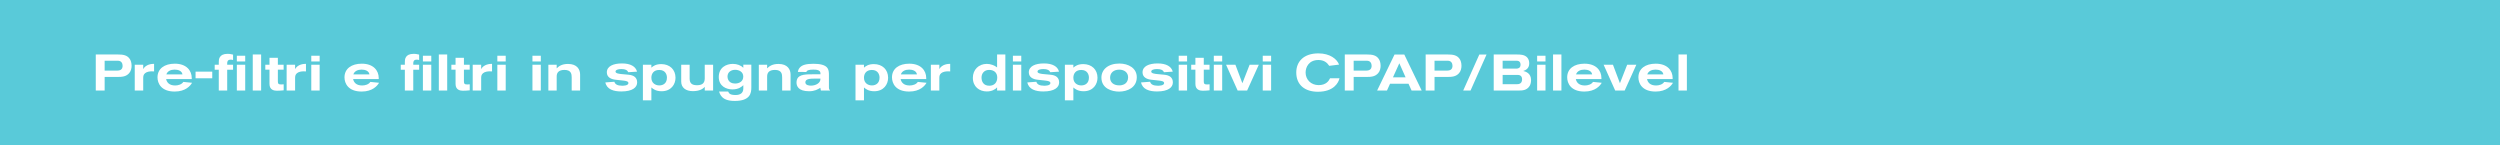 <?xml version="1.0" encoding="utf-8"?>
<!-- Generator: Adobe Illustrator 24.1.0, SVG Export Plug-In . SVG Version: 6.00 Build 0)  -->
<svg version="1.1" id="Layer_1" xmlns="http://www.w3.org/2000/svg" xmlns:xlink="http://www.w3.org/1999/xlink" x="0px" y="0px"
	 width="980px" height="57px" viewBox="0 0 980 57" style="enable-background:new 0 0 980 57;" xml:space="preserve">
<style type="text/css">
	.st0{fill:#59CAD9;}
	.st1{fill:#FFFFFF;}
</style>
<rect class="st0" width="980" height="57"/>
<g>
	<path class="st1" d="M46.322,21.363c1.801,0,3.641,0.2,4.641,1.9c0.261,0.42,0.62,1.28,0.62,2.521c0,0.921-0.22,2.061-0.939,2.881
		c-1.2,1.36-2.661,1.5-4.701,1.5h-4.921v5.321h-3.48V21.363H46.322z M41.021,27.685h4.341c0.52,0,1.24,0,1.72-0.2
		c0.961-0.399,0.98-1.359,0.98-1.7c0-0.84-0.4-1.98-1.86-1.98h-5.181V27.685z"/>
	<path class="st1" d="M59.521,27.965c-0.84,0-1.96,0.141-2.66,0.74c-0.641,0.54-0.721,1.16-0.721,1.9v4.881h-3.32V25.364h3.32v1.721
		c1.04-1.9,3.341-2.041,4.161-2.061h0.1v2.98C60.082,27.985,59.821,27.965,59.521,27.965z"/>
	<path class="st1" d="M75.283,32.446c-0.641,1.18-2.561,3.44-6.802,3.44c-5.301,0-6.741-3.221-6.741-5.562
		c0-3.421,2.761-5.361,6.781-5.361c4.541,0,6.642,2.661,6.642,5.642v0.38H65.121c0.28,1.341,1.24,2.521,3.541,2.521
		c1.14,0,2.58-0.38,3.2-1.4L75.283,32.446z M71.522,29.165c-0.2-1.4-1.7-1.88-3.061-1.88c-1.501,0-2.821,0.58-3.241,1.88H71.522z"/>
	<path class="st1" d="M76.66,30.686v-2.601h6.541v2.601H76.66z"/>
	<path class="st1" d="M89.061,27.325v8.161H85.76v-8.161h-1.601v-1.961h1.601v-1c0-1,0.04-3.261,3.48-3.261
		c0.58,0,1.04,0.04,2.121,0.3v2.141c-0.36-0.12-0.5-0.16-0.881-0.16c-1.24,0-1.42,0.7-1.42,1.461v0.52h2.301v1.961H89.061z
		 M92.841,24.084v-2.24h3.281v2.24H92.841z M92.841,35.486V25.364h3.281v10.122H92.841z"/>
	<path class="st1" d="M99.079,35.486V21.363h3.281v14.123H99.079z"/>
	<path class="st1" d="M103.999,27.305v-1.94h1.641v-2.7h3.28v2.7h2.261v1.94h-2.261v4.581c0,0.96,0.28,1.221,1.301,1.221
		c0.319,0,0.66-0.04,0.979-0.061v2.36c-0.9,0.101-1.76,0.16-2.66,0.16c-1.04,0-2.9-0.26-2.9-2.641v-5.621H103.999z"/>
	<path class="st1" d="M119.061,27.965c-0.84,0-1.96,0.141-2.66,0.74c-0.641,0.54-0.721,1.16-0.721,1.9v4.881h-3.32V25.364h3.32
		v1.721c1.04-1.9,3.341-2.041,4.161-2.061h0.1v2.98C119.621,27.985,119.36,27.965,119.061,27.965z"/>
	<path class="st1" d="M122.02,24.084v-2.24h3.28v2.24H122.02z M122.02,35.486V25.364h3.28v10.122H122.02z"/>
	<path class="st1" d="M148.582,32.446c-0.641,1.18-2.561,3.44-6.802,3.44c-5.301,0-6.741-3.221-6.741-5.562
		c0-3.421,2.761-5.361,6.781-5.361c4.541,0,6.642,2.661,6.642,5.642v0.38H138.42c0.28,1.341,1.24,2.521,3.541,2.521
		c1.14,0,2.58-0.38,3.2-1.4L148.582,32.446z M144.821,29.165c-0.2-1.4-1.7-1.88-3.061-1.88c-1.501,0-2.821,0.58-3.241,1.88H144.821z
		"/>
	<path class="st1" d="M162,27.325v8.161h-3.301v-8.161h-1.601v-1.961h1.601v-1c0-1,0.04-3.261,3.48-3.261
		c0.58,0,1.04,0.04,2.121,0.3v2.141c-0.36-0.12-0.5-0.16-0.881-0.16c-1.24,0-1.42,0.7-1.42,1.461v0.52h2.301v1.961H162z
		 M165.78,24.084v-2.24h3.281v2.24H165.78z M165.78,35.486V25.364h3.281v10.122H165.78z"/>
	<path class="st1" d="M172.019,35.486V21.363h3.281v14.123H172.019z"/>
	<path class="st1" d="M176.938,27.305v-1.94h1.641v-2.7h3.28v2.7h2.261v1.94h-2.261v4.581c0,0.96,0.28,1.221,1.301,1.221
		c0.319,0,0.66-0.04,0.979-0.061v2.36c-0.9,0.101-1.76,0.16-2.66,0.16c-1.04,0-2.9-0.26-2.9-2.641v-5.621H176.938z"/>
	<path class="st1" d="M192,27.965c-0.84,0-1.96,0.141-2.66,0.74c-0.641,0.54-0.721,1.16-0.721,1.9v4.881h-3.32V25.364h3.32v1.721
		c1.04-1.9,3.341-2.041,4.161-2.061h0.1v2.98C192.561,27.985,192.3,27.965,192,27.965z"/>
	<path class="st1" d="M194.959,24.084v-2.24h3.28v2.24H194.959z M194.959,35.486V25.364h3.28v10.122H194.959z"/>
	<path class="st1" d="M208.719,24.084v-2.24h3.28v2.24H208.719z M208.719,35.486V25.364h3.28v10.122H208.719z"/>
	<path class="st1" d="M224.101,35.486v-5.161c0-1.26-0.181-2.92-2.821-2.92c-2.36,0-3.061,1.16-3.061,2.54v5.541h-3.261V25.364
		h3.261v1.44c0.78-0.78,1.94-1.74,4.461-1.74c3.602,0,4.722,2.221,4.722,4.161v6.261H224.101z"/>
	<path class="st1" d="M240.839,32.046c0.28,1.04,1.261,1.561,3.061,1.561c0.36,0,2.44,0,2.44-1.04c0-0.66-0.9-0.86-2.021-0.98
		l-3.08-0.34c-1.66-0.181-3.361-0.94-3.361-2.881c0-2.381,2.461-3.501,5.962-3.501c3.341,0,5.361,1.2,5.881,3.221l-3.421,0.22
		c-0.42-0.82-1.14-1.24-2.74-1.24c-1.261,0-2.28,0.32-2.28,1.001c0,0.739,1.521,0.899,2.681,1l2.4,0.22
		c2.04,0.18,3.4,1.061,3.4,3.021c0,1.9-1.721,3.541-6.222,3.541c-2.96,0-5.681-0.8-6.241-3.541L240.839,32.046z"/>
	<path class="st1" d="M255.338,25.364v1.16c0.641-0.58,1.761-1.4,3.881-1.4c3.281,0,5.581,2.121,5.581,5.361
		c0,2.541-1.68,5.281-5.461,5.281c-2.24,0-3.44-0.96-4.001-1.48v5.041h-3.32V25.364H255.338z M258.459,33.486
		c1.5,0,2.98-0.841,2.98-3.061c0-1.12-0.561-3.001-3.021-3.001c-2.2,0-3.081,1.48-3.081,3.041
		C255.338,32.526,256.858,33.486,258.459,33.486z"/>
	<path class="st1" d="M276.26,35.486v-1.44c-0.4,0.421-1.541,1.681-4.642,1.681c-2.78,0-4.581-1.36-4.581-3.721v-6.642h3.301v5.461
		c0,1.86,0.961,2.581,2.881,2.581c1.841,0,3.041-0.641,3.041-2.661v-5.381h3.28v10.122H276.26z"/>
	<path class="st1" d="M294.52,34.326c0,2.16-0.42,5.241-6.501,5.241c-2.98,0-4.341-0.84-5.081-1.681c-0.74-0.819-0.92-1.58-1.061-2
		h3.562c0.319,0.76,0.76,1.36,2.92,1.36c1.82,0,3.021-0.78,3.021-2.561v-1.301c-0.6,0.58-1.8,1.661-4.261,1.661
		c-2.4,0-5.361-1.24-5.361-4.861c0-3.741,2.941-5.142,5.521-5.142c1.721,0,3.161,0.601,4.101,1.521v-1.2h3.141V34.326z
		 M288.179,27.365c-1.601,0-3.001,0.899-3.001,2.66c0,0.48,0.2,2.721,2.98,2.721c1.4,0,3.201-0.66,3.201-2.74
		C291.359,28.185,289.759,27.365,288.179,27.365z"/>
	<path class="st1" d="M306.6,35.486v-5.161c0-1.26-0.181-2.92-2.821-2.92c-2.36,0-3.061,1.16-3.061,2.54v5.541h-3.261V25.364h3.261
		v1.44c0.78-0.78,1.94-1.74,4.461-1.74c3.602,0,4.722,2.221,4.722,4.161v6.261H306.6z"/>
	<path class="st1" d="M321.799,35.486c-0.18-0.58-0.199-0.9-0.199-1.08c-1.101,0.66-2.261,1.36-4.441,1.36
		c-4.341,0-4.921-2.181-4.921-3.381c0-3.141,2.841-3.261,6.241-3.261h3.141v-0.42c0-1.36-1.801-1.42-2.86-1.42
		c-1.7,0-2.541,0.34-2.661,0.939c0,0-3.12-0.04-3.341-0.04c0.061-0.34,0.181-1.08,0.841-1.78c0.92-0.96,2.5-1.4,5.261-1.4
		c2.561,0,4.661,0.4,5.541,1.721c0.54,0.8,0.54,1.9,0.54,2.78v4.741c0,0.761,0.2,0.9,0.461,1.24H321.799z M319.659,30.806
		c-2.261,0-3.961,0.14-3.961,1.46c0,1.28,1.8,1.301,2.22,1.301c1.86,0,3.682-1.021,3.682-2.521v-0.24H319.659z"/>
	<path class="st1" d="M338.678,25.364v1.16c0.641-0.58,1.761-1.4,3.881-1.4c3.281,0,5.581,2.121,5.581,5.361
		c0,2.541-1.68,5.281-5.461,5.281c-2.24,0-3.44-0.96-4.001-1.48v5.041h-3.32V25.364H338.678z M341.799,33.486
		c1.5,0,2.98-0.841,2.98-3.061c0-1.12-0.561-3.001-3.021-3.001c-2.2,0-3.081,1.48-3.081,3.041
		C338.678,32.526,340.198,33.486,341.799,33.486z"/>
	<path class="st1" d="M363.2,32.446c-0.641,1.18-2.561,3.44-6.802,3.44c-5.301,0-6.741-3.221-6.741-5.562
		c0-3.421,2.761-5.361,6.781-5.361c4.541,0,6.642,2.661,6.642,5.642v0.38h-10.042c0.28,1.341,1.24,2.521,3.541,2.521
		c1.14,0,2.58-0.38,3.2-1.4L363.2,32.446z M359.439,29.165c-0.2-1.4-1.7-1.88-3.061-1.88c-1.501,0-2.821,0.58-3.241,1.88H359.439z"
		/>
	<path class="st1" d="M371.599,27.965c-0.84,0-1.96,0.141-2.66,0.74c-0.641,0.54-0.721,1.16-0.721,1.9v4.881h-3.32V25.364h3.32
		v1.721c1.04-1.9,3.341-2.041,4.161-2.061h0.1v2.98C372.159,27.985,371.898,27.965,371.599,27.965z"/>
	<path class="st1" d="M390.859,35.486v-1.22c-0.82,0.86-2.12,1.58-4.021,1.58c-2.881,0-5.481-1.801-5.481-5.341
		c0-3.161,2.261-5.462,5.481-5.462c1.54,0,3.061,0.62,4.021,1.381v-5.062h3.24v14.123H390.859z M387.738,27.405
		c-1.84,0-2.98,1.28-2.98,3c0,1.521,0.721,3.201,3.041,3.201c2.021,0,3.12-1.32,3.12-3.221
		C390.919,28.625,389.799,27.405,387.738,27.405z"/>
	<path class="st1" d="M397.058,24.084v-2.24h3.28v2.24H397.058z M397.058,35.486V25.364h3.28v10.122H397.058z"/>
	<path class="st1" d="M406.258,32.046c0.28,1.04,1.261,1.561,3.061,1.561c0.36,0,2.44,0,2.44-1.04c0-0.66-0.9-0.86-2.021-0.98
		l-3.08-0.34c-1.66-0.181-3.361-0.94-3.361-2.881c0-2.381,2.461-3.501,5.962-3.501c3.341,0,5.361,1.2,5.881,3.221l-3.421,0.22
		c-0.42-0.82-1.14-1.24-2.74-1.24c-1.261,0-2.28,0.32-2.28,1.001c0,0.739,1.521,0.899,2.681,1l2.4,0.22
		c2.04,0.18,3.4,1.061,3.4,3.021c0,1.9-1.721,3.541-6.222,3.541c-2.96,0-5.681-0.8-6.241-3.541L406.258,32.046z"/>
	<path class="st1" d="M420.758,25.364v1.16c0.641-0.58,1.761-1.4,3.881-1.4c3.281,0,5.581,2.121,5.581,5.361
		c0,2.541-1.68,5.281-5.461,5.281c-2.24,0-3.44-0.96-4.001-1.48v5.041h-3.32V25.364H420.758z M423.879,33.486
		c1.5,0,2.98-0.841,2.98-3.061c0-1.12-0.561-3.001-3.021-3.001c-2.2,0-3.081,1.48-3.081,3.041
		C420.758,32.526,422.278,33.486,423.879,33.486z"/>
	<path class="st1" d="M438.698,35.906c-2.78,0-6.941-1.16-6.941-5.501c0-3.12,2.601-5.501,7.042-5.501
		c3.541,0,6.821,1.801,6.821,5.361C445.62,34.347,441.899,35.906,438.698,35.906z M438.738,27.305c-2.22,0-3.58,1.261-3.58,3.161
		c0,1.76,1.3,3,3.561,3c3.24,0,3.501-2.42,3.501-3.141C442.22,28.445,440.779,27.305,438.738,27.305z"/>
	<path class="st1" d="M450.838,32.046c0.28,1.04,1.261,1.561,3.061,1.561c0.36,0,2.44,0,2.44-1.04c0-0.66-0.9-0.86-2.021-0.98
		l-3.08-0.34c-1.66-0.181-3.361-0.94-3.361-2.881c0-2.381,2.461-3.501,5.962-3.501c3.341,0,5.361,1.2,5.881,3.221l-3.421,0.22
		c-0.42-0.82-1.14-1.24-2.74-1.24c-1.261,0-2.28,0.32-2.28,1.001c0,0.739,1.521,0.899,2.681,1l2.4,0.22
		c2.04,0.18,3.4,1.061,3.4,3.021c0,1.9-1.721,3.541-6.222,3.541c-2.96,0-5.681-0.8-6.241-3.541L450.838,32.046z"/>
	<path class="st1" d="M462.057,24.084v-2.24h3.28v2.24H462.057z M462.057,35.486V25.364h3.28v10.122H462.057z"/>
	<path class="st1" d="M466.956,27.305v-1.94h1.641v-2.7h3.28v2.7h2.261v1.94h-2.261v4.581c0,0.96,0.28,1.221,1.301,1.221
		c0.319,0,0.66-0.04,0.979-0.061v2.36c-0.9,0.101-1.76,0.16-2.66,0.16c-1.04,0-2.9-0.26-2.9-2.641v-5.621H466.956z"/>
	<path class="st1" d="M475.816,24.084v-2.24h3.28v2.24H475.816z M475.816,35.486V25.364h3.28v10.122H475.816z"/>
	<path class="st1" d="M488.878,35.486h-3.722l-4.541-10.122h3.661l2.74,7.262l2.841-7.262h3.601L488.878,35.486z"/>
	<path class="st1" d="M494.996,24.084v-2.24h3.28v2.24H494.996z M494.996,35.486V25.364h3.28v10.122H494.996z"/>
	<path class="st1" d="M525.079,30.686c-0.38,1.74-2.261,5.281-8.462,5.281c-5.041,0-8.481-2.621-8.481-7.562
		c0-4.181,2.82-7.481,8.682-7.481c4.481,0,7.262,2.18,8.102,4.4l-3.86,0.48c-0.841-1.28-2.061-2.28-4.241-2.28
		c-3.761,0-5.021,2.82-5.021,4.921c0,2.721,2.061,4.921,5.121,4.921c2.881,0,3.981-1.641,4.461-2.681H525.079z"/>
	<path class="st1" d="M535.938,21.363c1.801,0,3.641,0.2,4.641,1.9c0.261,0.42,0.62,1.28,0.62,2.521c0,0.921-0.22,2.061-0.939,2.881
		c-1.2,1.36-2.661,1.5-4.701,1.5h-4.921v5.321h-3.481V21.363H535.938z M530.637,27.685h4.341c0.52,0,1.24,0,1.72-0.2
		c0.961-0.399,0.98-1.359,0.98-1.7c0-0.84-0.4-1.98-1.86-1.98h-5.181V27.685z"/>
	<path class="st1" d="M553.338,35.486l-1.2-2.66h-7.241l-1.2,2.66h-3.861l6.822-14.123h3.82l6.821,14.123H553.338z M548.537,24.805
		l-2.5,5.521h4.961L548.537,24.805z"/>
	<path class="st1" d="M567.638,21.363c1.801,0,3.641,0.2,4.641,1.9c0.261,0.42,0.62,1.28,0.62,2.521c0,0.921-0.22,2.061-0.939,2.881
		c-1.201,1.36-2.661,1.5-4.701,1.5h-4.921v5.321h-3.481V21.363H567.638z M562.337,27.685h4.341c0.52,0,1.24,0,1.72-0.2
		c0.961-0.399,0.98-1.359,0.98-1.7c0-0.84-0.4-1.98-1.86-1.98h-5.181V27.685z"/>
	<path class="st1" d="M576.456,35.486h-2.881l6.321-14.123h2.841L576.456,35.486z"/>
	<path class="st1" d="M594.697,21.363c1.08,0,2.9,0,3.961,1.16c0.641,0.721,0.8,1.581,0.8,2.301c0,2.001-1.36,2.681-2.34,3.001
		c1.04,0.24,3.04,0.9,3.061,3.561c0,1.12-0.32,1.94-0.62,2.381c-1.12,1.72-2.921,1.72-4.321,1.72h-9.702V21.363H594.697z
		 M594.357,26.904c0.56,0,1.7-0.119,1.7-1.56c-0.02-1.541-1.2-1.541-1.681-1.541h-5.341v3.101H594.357z M594.558,33.006
		c0.62,0,2.101-0.04,2.101-1.92c0-1.7-1.36-1.721-1.881-1.721h-5.741v3.641H594.558z"/>
	<path class="st1" d="M602.556,24.084v-2.24h3.28v2.24H602.556z M602.556,35.486V25.364h3.28v10.122H602.556z"/>
	<path class="st1" d="M608.795,35.486V21.363h3.281v14.123H608.795z"/>
	<path class="st1" d="M627.878,32.446c-0.641,1.18-2.561,3.44-6.802,3.44c-5.301,0-6.741-3.221-6.741-5.562
		c0-3.421,2.761-5.361,6.781-5.361c4.541,0,6.642,2.661,6.642,5.642v0.38h-10.042c0.28,1.341,1.24,2.521,3.541,2.521
		c1.14,0,2.58-0.38,3.2-1.4L627.878,32.446z M624.117,29.165c-0.2-1.4-1.7-1.88-3.061-1.88c-1.501,0-2.821,0.58-3.241,1.88H624.117z
		"/>
	<path class="st1" d="M636.877,35.486h-3.722l-4.541-10.122h3.661l2.74,7.262l2.841-7.262h3.601L636.877,35.486z"/>
	<path class="st1" d="M655.798,32.446c-0.641,1.18-2.561,3.44-6.802,3.44c-5.301,0-6.741-3.221-6.741-5.562
		c0-3.421,2.761-5.361,6.781-5.361c4.541,0,6.642,2.661,6.642,5.642v0.38h-10.042c0.28,1.341,1.24,2.521,3.541,2.521
		c1.14,0,2.58-0.38,3.2-1.4L655.798,32.446z M652.037,29.165c-0.2-1.4-1.7-1.88-3.061-1.88c-1.501,0-2.821,0.58-3.241,1.88H652.037z
		"/>
	<path class="st1" d="M657.975,35.486V21.363h3.281v14.123H657.975z"/>
</g>
</svg>
